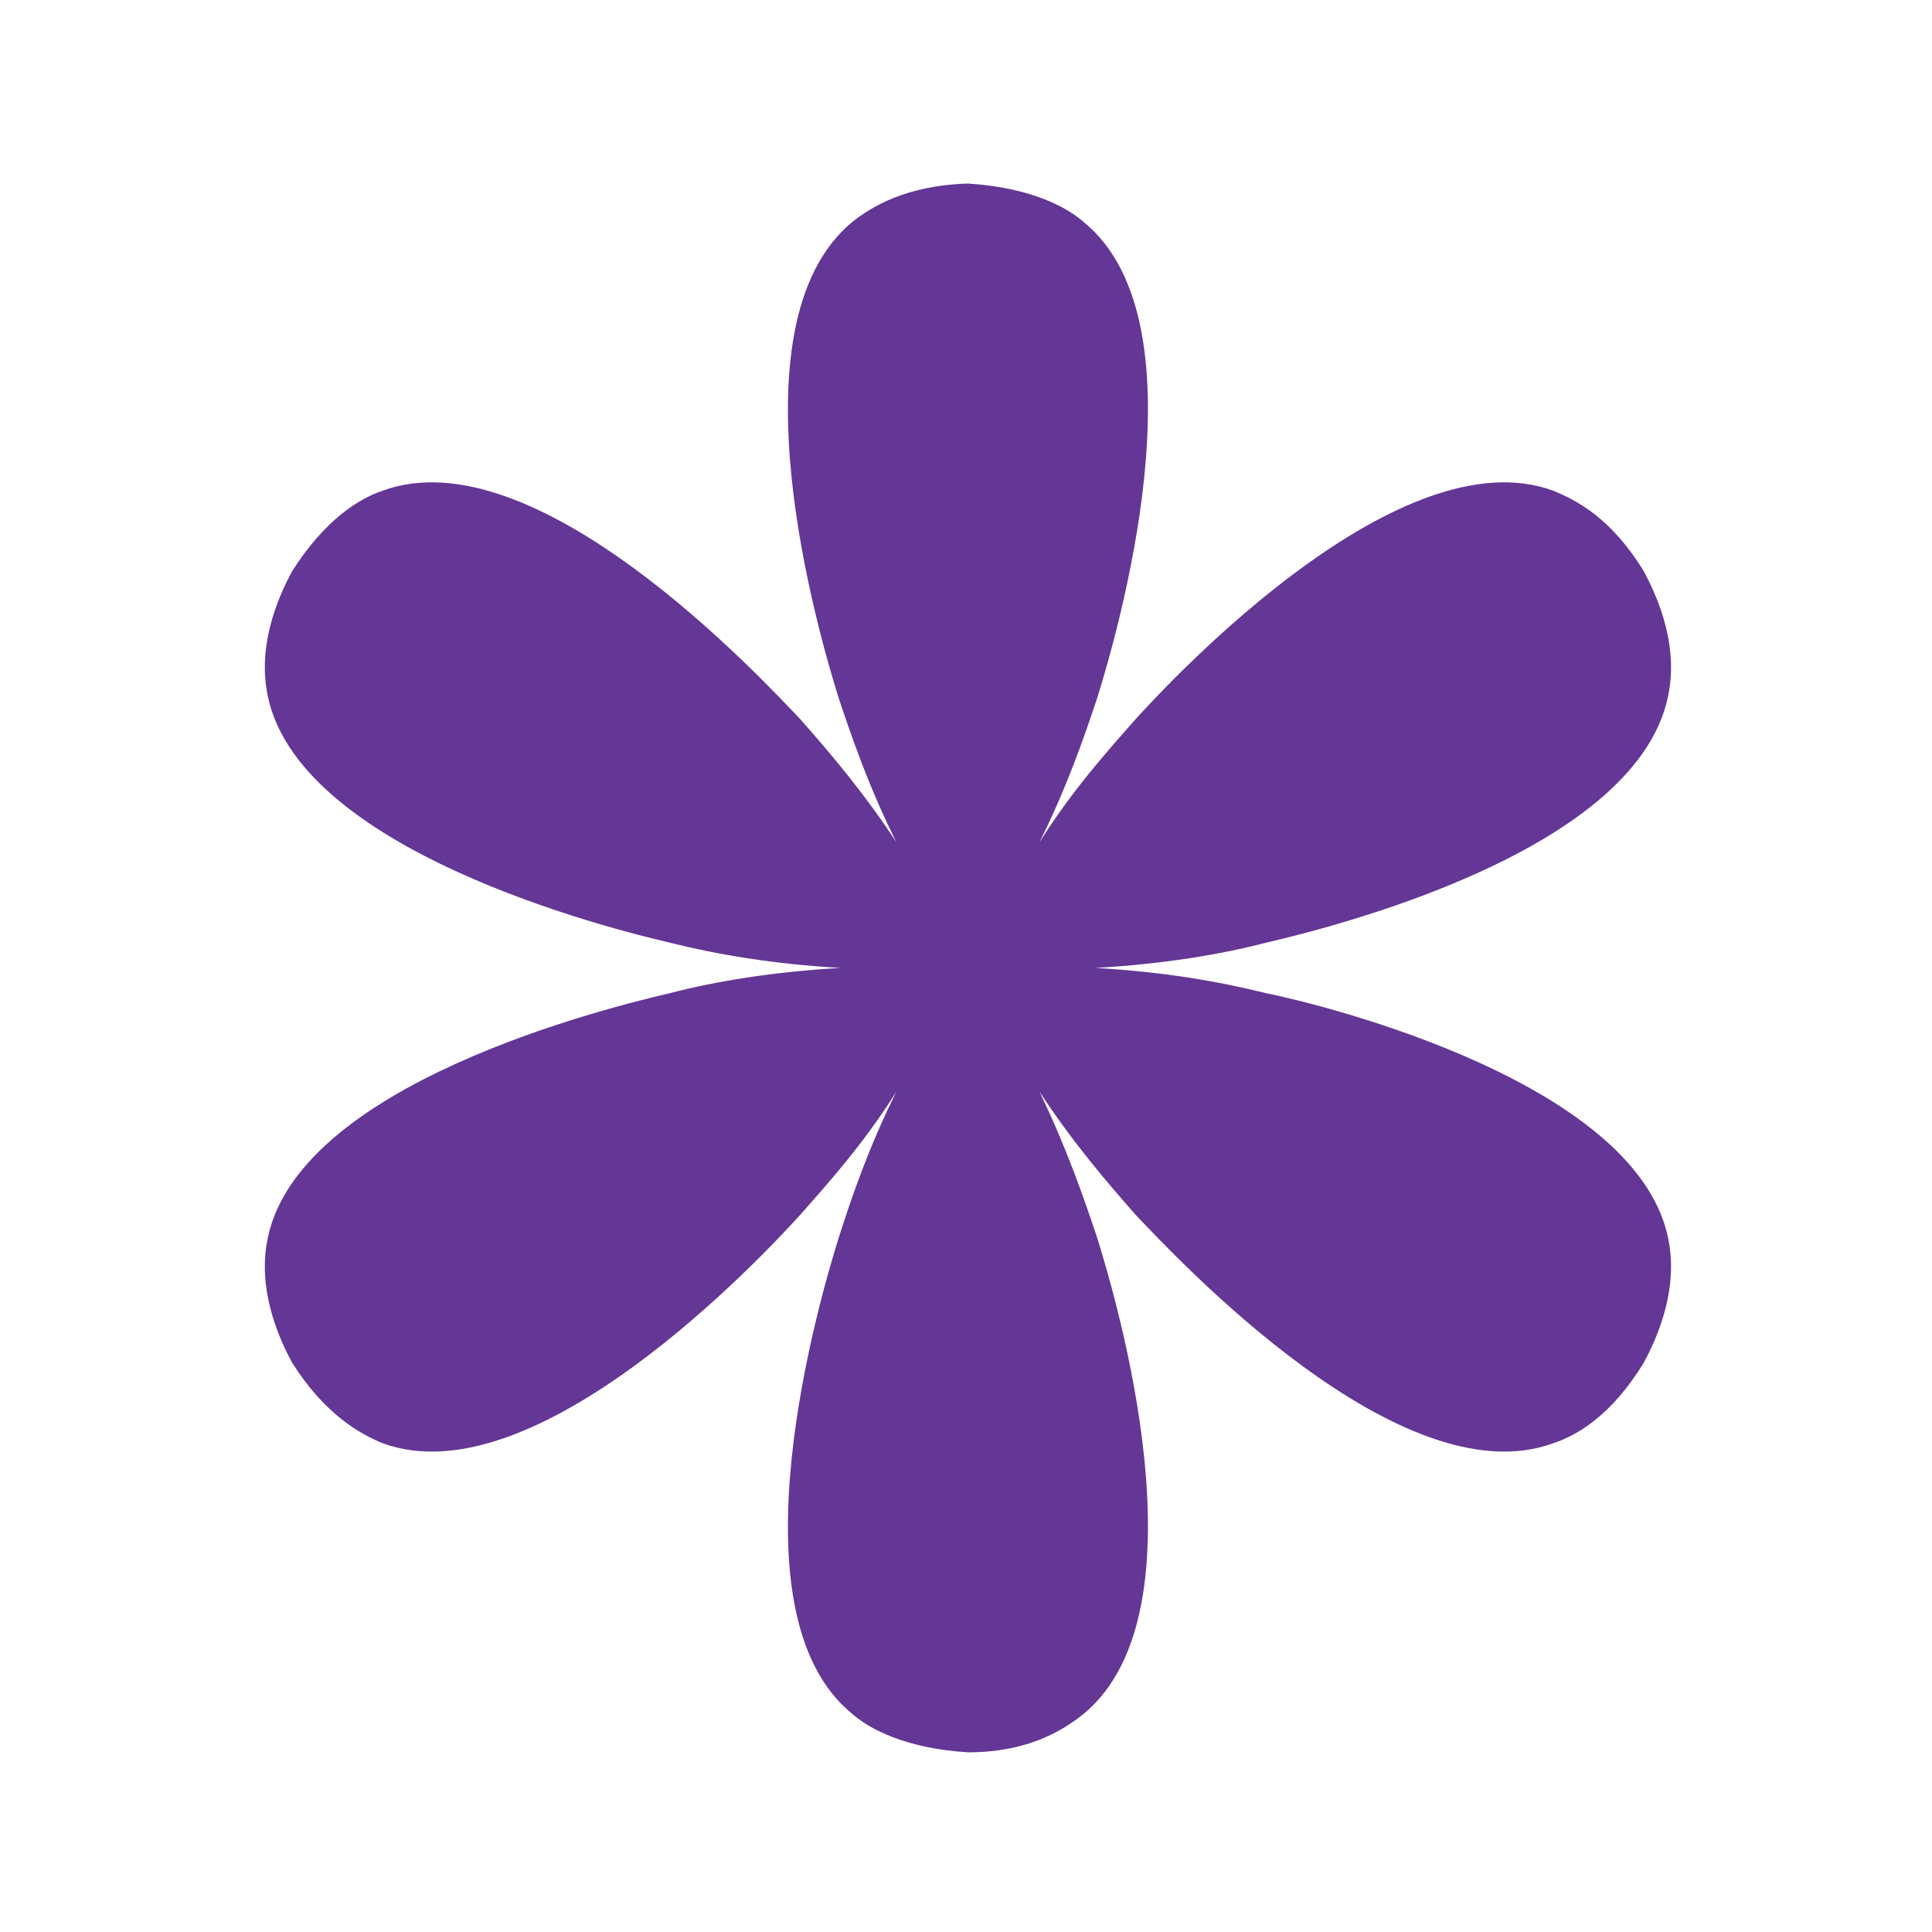 <?xml version="1.0" encoding="UTF-8"?>
<svg id="Layer_1" xmlns="http://www.w3.org/2000/svg" version="1.1" viewBox="0 0 100 100">
  <!-- Generator: Adobe Illustrator 29.8.1, SVG Export Plug-In . SVG Version: 2.1.1 Build 2)  -->
  <defs>
    <style>
      .st0 {
        fill: #643695;
      }
    </style>
  </defs>
  <path class="st0" d="M86.4,64.4c-1.3-8.3-17.9-12.4-20.9-13-2.4-.6-5.3-1.1-8.8-1.3,3.5-.2,6.5-.7,8.8-1.3,3-.7,19.6-4.7,20.9-13.1.2-1.2.2-3.3-1.3-6.1-1.7-2.8-3.5-3.7-4.7-4.2-7.9-2.9-19.6,9.6-21.6,11.8-1.5,1.7-3.3,3.7-5,6.4,1.4-2.8,2.3-5.4,3-7.5.9-2.9,5.8-19.3-.7-24.6-.9-.8-2.8-1.8-6-2-3.2.1-5,1.2-6,2-6.5,5.4-1.6,21.7-.7,24.6.7,2.1,1.6,4.7,3,7.5-1.7-2.6-3.5-4.7-5-6.4-2.1-2.2-13.7-14.7-21.6-11.8-1.2.4-3,1.5-4.7,4.2-1.5,2.8-1.5,4.9-1.3,6.1,1.3,8.3,17.9,12.4,20.9,13.1,2.4.6,5.3,1.1,8.8,1.3-3.5.2-6.5.7-8.8,1.3-3,.7-19.6,4.7-20.9,13-.2,1.2-.2,3.3,1.3,6.1,1.7,2.7,3.5,3.7,4.7,4.2,7.9,2.9,19.6-9.6,21.6-11.8,1.5-1.7,3.3-3.7,5-6.4-1.4,2.8-2.3,5.4-3,7.6-.9,2.9-5.8,19.3.7,24.6.9.8,2.8,1.8,6,2,3.2,0,5-1.2,6-2,6.5-5.4,1.6-21.7.7-24.6-.7-2.1-1.6-4.7-3-7.6,1.7,2.6,3.5,4.7,5,6.4,2.1,2.2,13.7,14.7,21.6,11.8,1.2-.4,3-1.4,4.7-4.2,1.5-2.8,1.5-4.9,1.3-6.1h0Z"/>
</svg>
